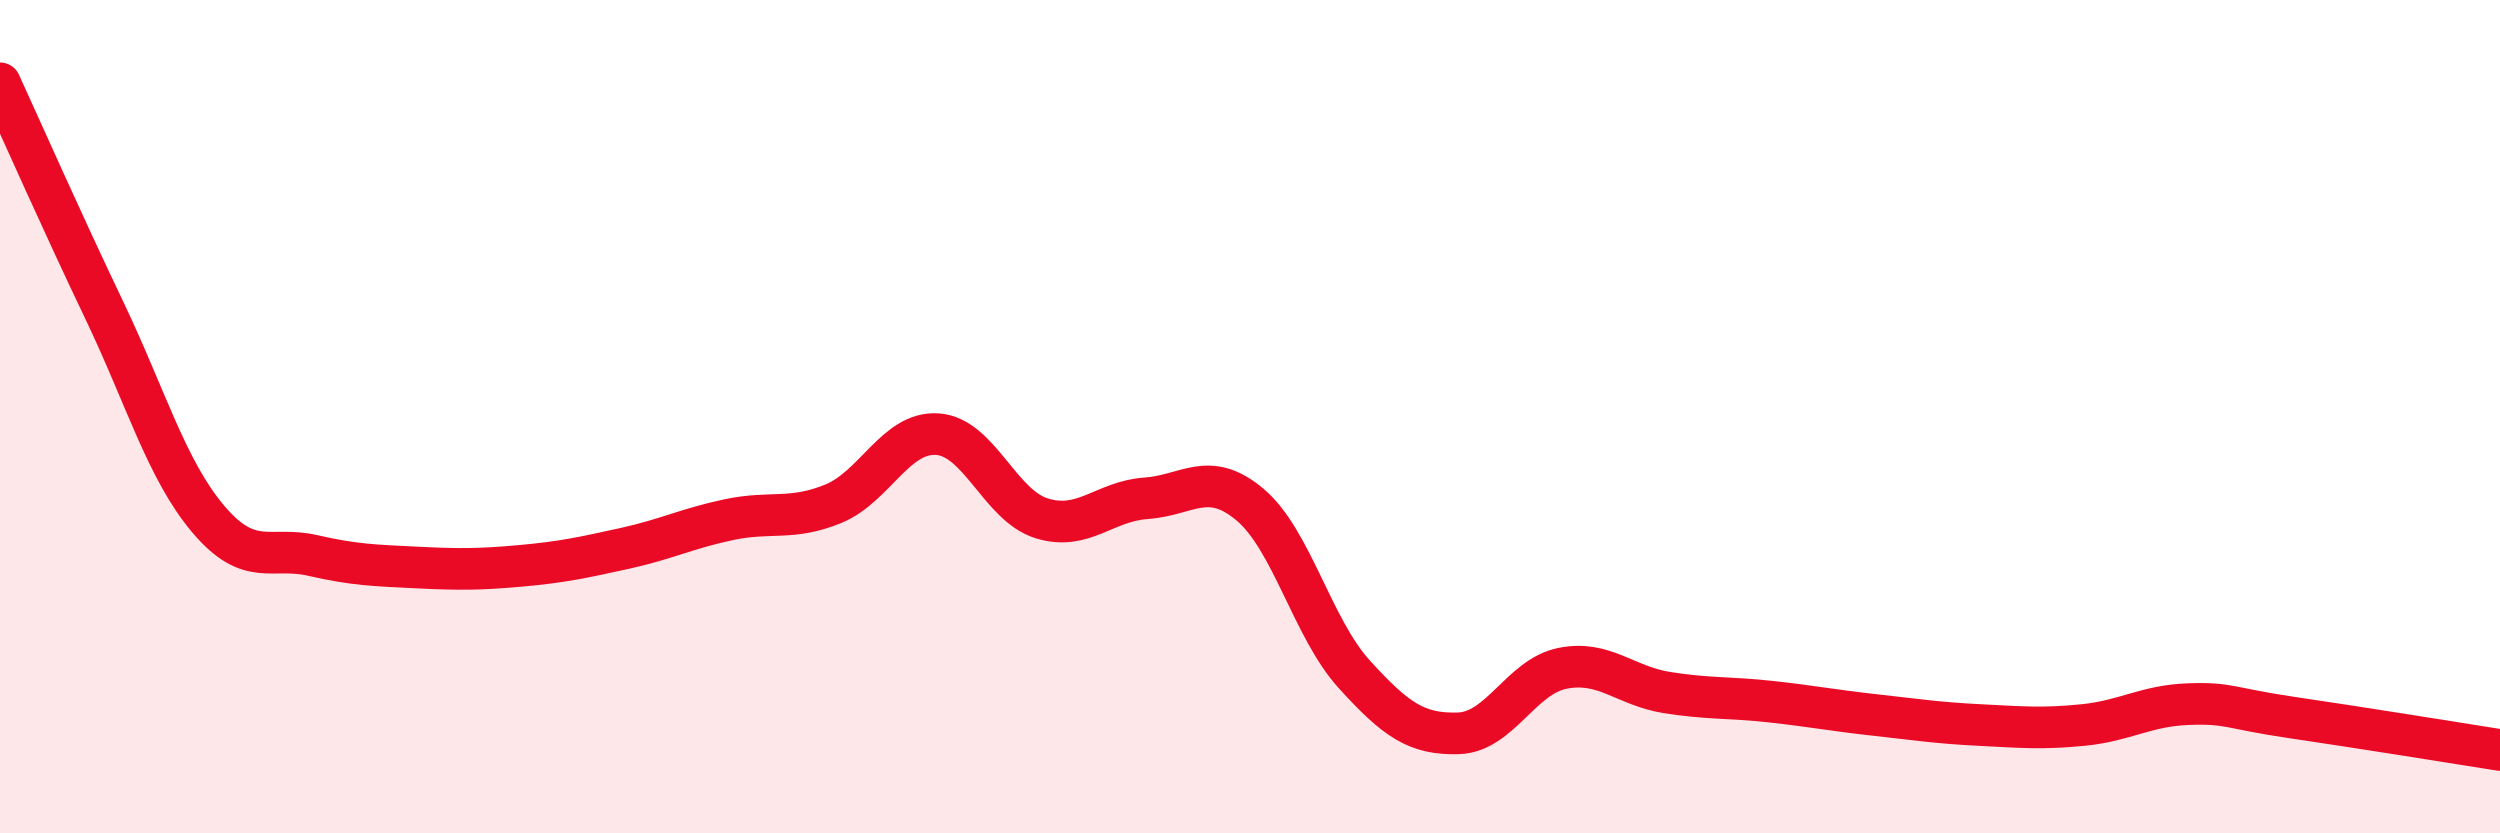 
    <svg width="60" height="20" viewBox="0 0 60 20" xmlns="http://www.w3.org/2000/svg">
      <path
        d="M 0,2 C 0.5,3.09 1.5,5.35 2.5,7.44 C 3.5,9.53 4,11.28 5,12.46 C 6,13.64 6.5,13.1 7.5,13.33 C 8.5,13.56 9,13.57 10,13.62 C 11,13.67 11.5,13.67 12.5,13.58 C 13.5,13.49 14,13.38 15,13.16 C 16,12.94 16.5,12.68 17.5,12.47 C 18.5,12.26 19,12.5 20,12.09 C 21,11.68 21.5,10.35 22.5,10.42 C 23.5,10.49 24,12.13 25,12.44 C 26,12.75 26.5,12.03 27.5,11.96 C 28.5,11.89 29,11.27 30,12.11 C 31,12.95 31.5,15.08 32.5,16.18 C 33.5,17.28 34,17.63 35,17.6 C 36,17.57 36.5,16.24 37.5,16.04 C 38.5,15.84 39,16.46 40,16.62 C 41,16.78 41.5,16.73 42.5,16.84 C 43.5,16.95 44,17.05 45,17.16 C 46,17.27 46.5,17.35 47.5,17.4 C 48.5,17.45 49,17.5 50,17.4 C 51,17.3 51.5,16.94 52.5,16.9 C 53.5,16.86 53.5,17 55,17.22 C 56.5,17.44 59,17.84 60,18L60 20L0 20Z"
        fill="#EB0A25"
        opacity="0.1"
        stroke-linecap="round"
        stroke-linejoin="round"
      />
      <path
        d="M 0,2 C 0.5,3.09 1.5,5.35 2.5,7.44 C 3.5,9.53 4,11.28 5,12.46 C 6,13.64 6.5,13.1 7.5,13.33 C 8.5,13.56 9,13.57 10,13.62 C 11,13.67 11.5,13.67 12.5,13.58 C 13.5,13.49 14,13.38 15,13.16 C 16,12.94 16.5,12.68 17.5,12.47 C 18.5,12.26 19,12.5 20,12.09 C 21,11.68 21.5,10.35 22.5,10.42 C 23.5,10.49 24,12.13 25,12.44 C 26,12.75 26.5,12.03 27.5,11.96 C 28.5,11.89 29,11.27 30,12.11 C 31,12.95 31.5,15.08 32.5,16.18 C 33.5,17.28 34,17.63 35,17.6 C 36,17.57 36.5,16.24 37.5,16.04 C 38.5,15.84 39,16.46 40,16.62 C 41,16.78 41.5,16.73 42.5,16.84 C 43.5,16.95 44,17.05 45,17.16 C 46,17.27 46.5,17.35 47.5,17.4 C 48.5,17.45 49,17.5 50,17.4 C 51,17.3 51.5,16.94 52.5,16.9 C 53.5,16.86 53.5,17 55,17.22 C 56.5,17.44 59,17.84 60,18"
        stroke="#EB0A25"
        stroke-width="1"
        fill="none"
        stroke-linecap="round"
        stroke-linejoin="round"
      />
    </svg>
  